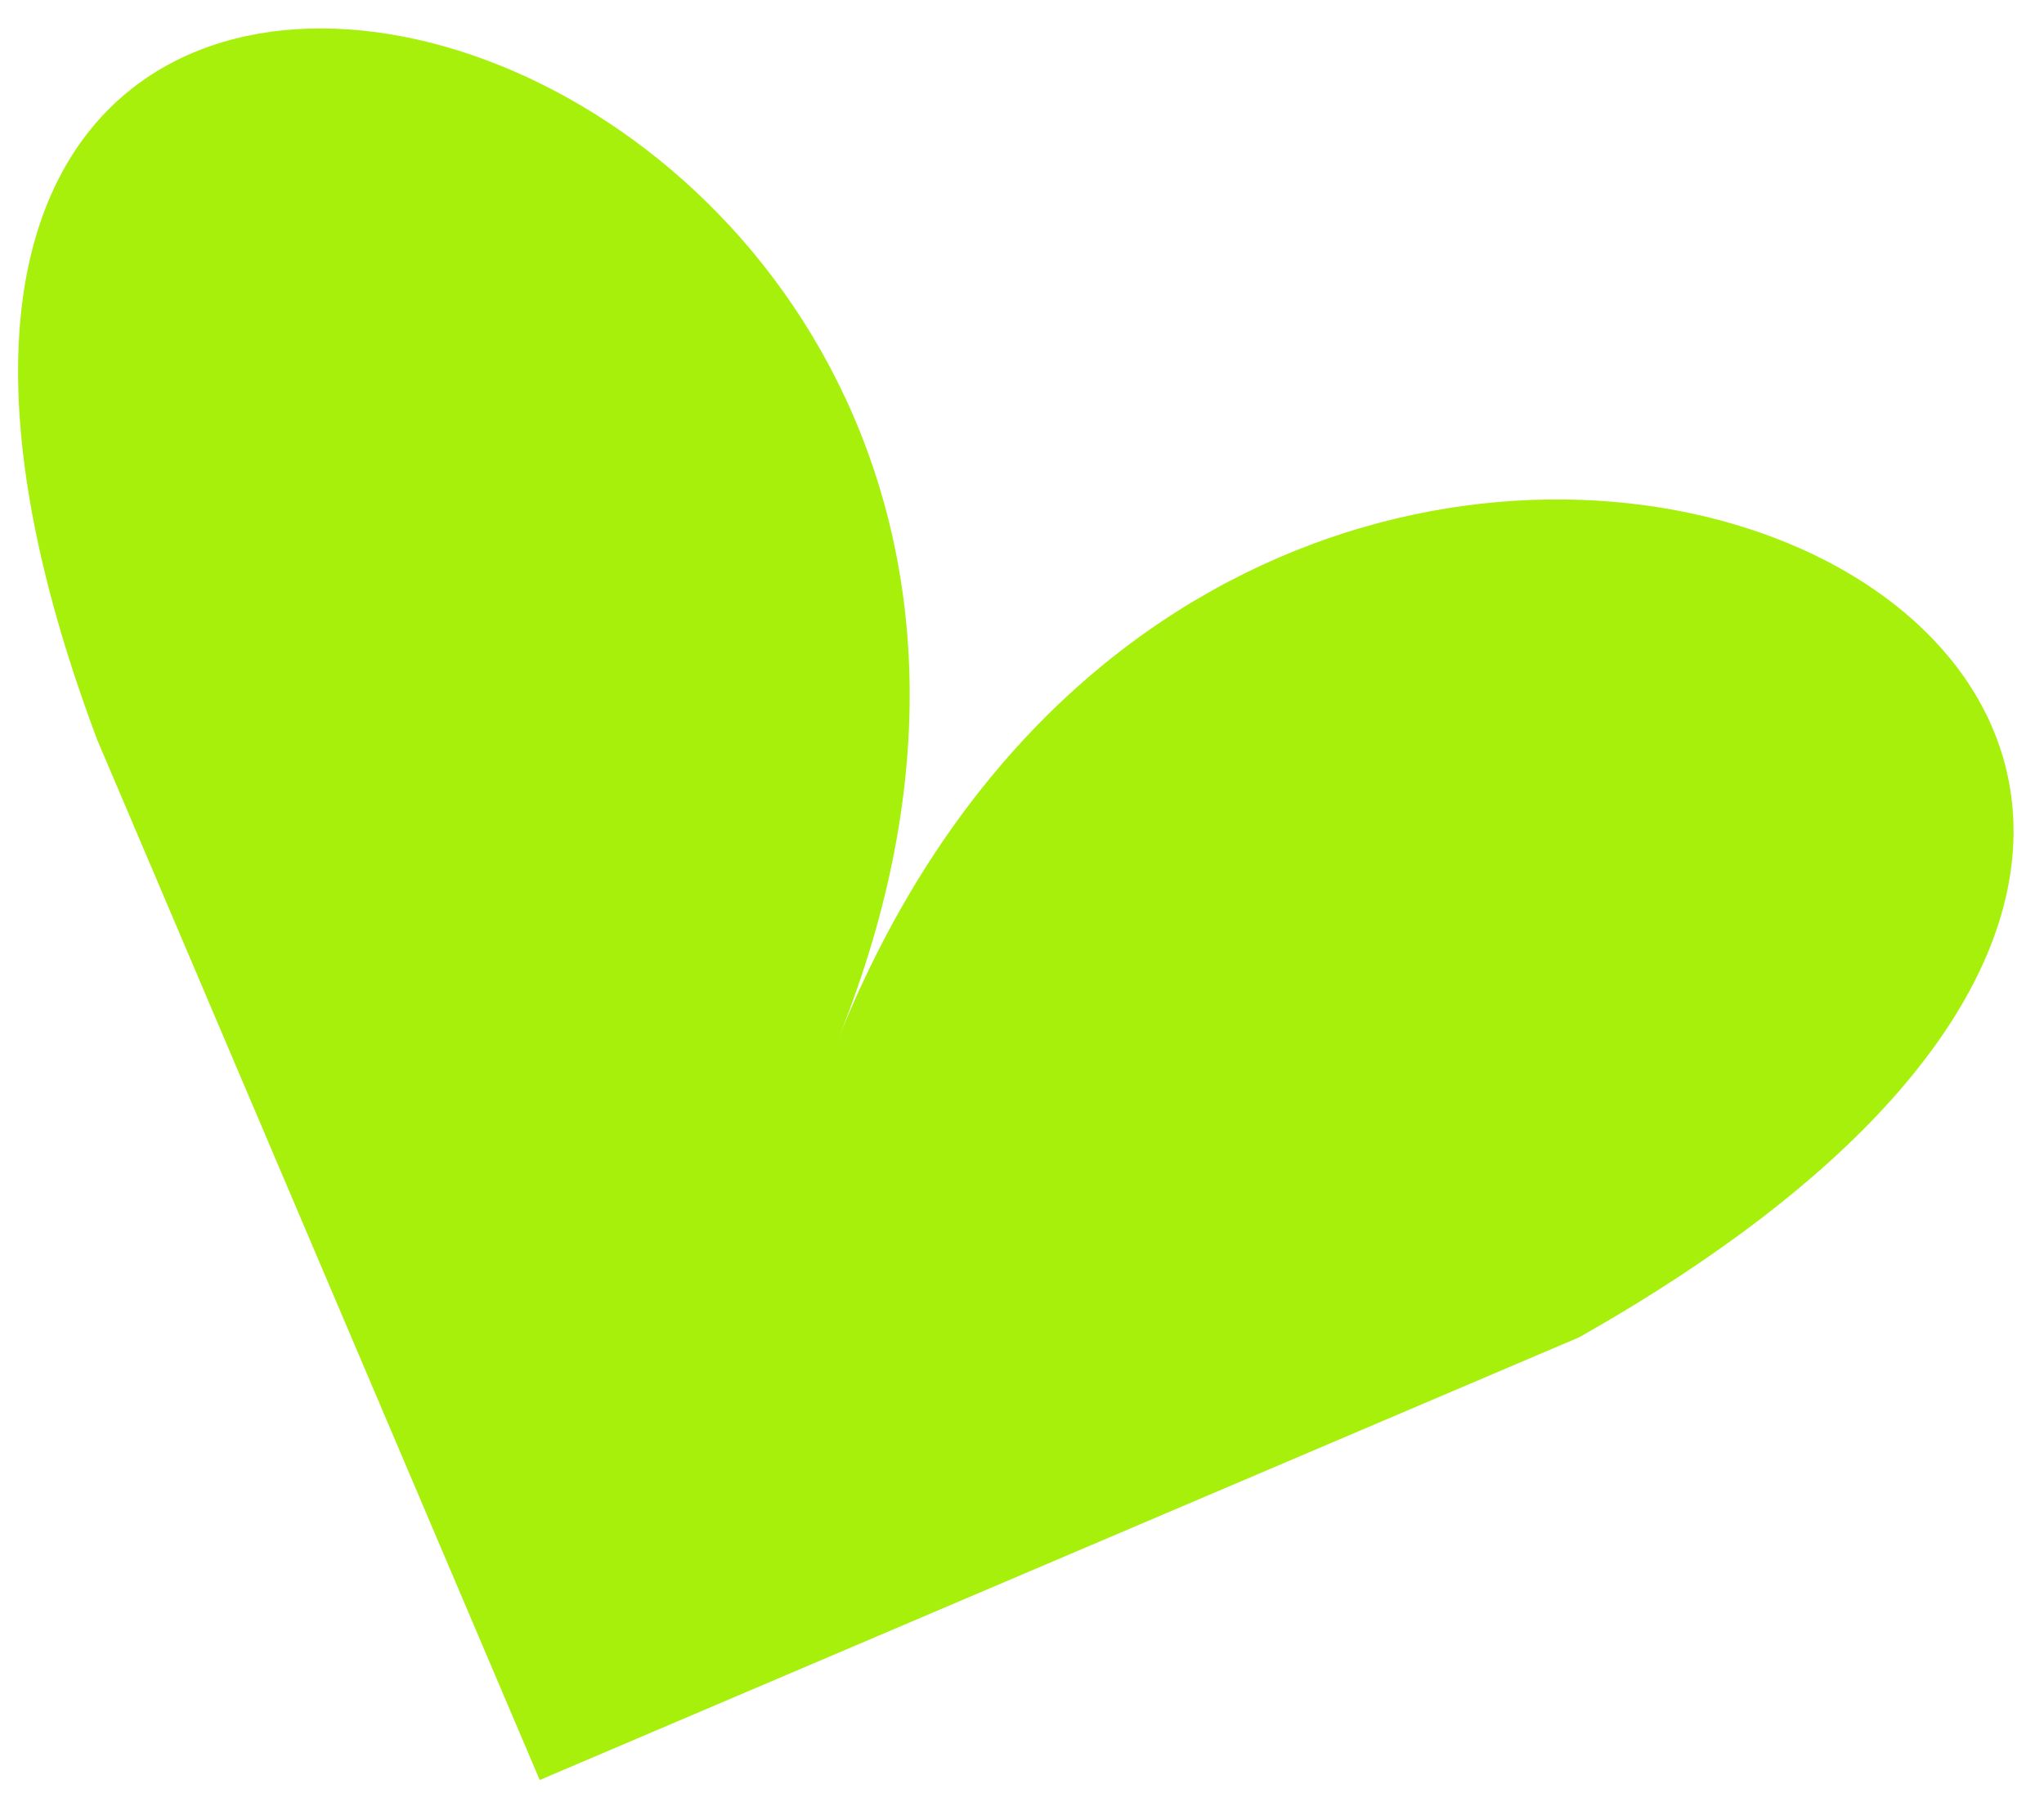 <?xml version="1.0" encoding="UTF-8"?>
<svg xmlns="http://www.w3.org/2000/svg" width="57" height="50" viewBox="0 0 57 50" fill="none">
  <path d="M15.051 49.638L2.716 20.643C-9.764 -12.49 35.162 -0.283 23.378 28.967C35.162 -0.283 76.323 19.018 44.04 37.291L15.051 49.638Z" fill="#A7F00C"></path>
</svg>
